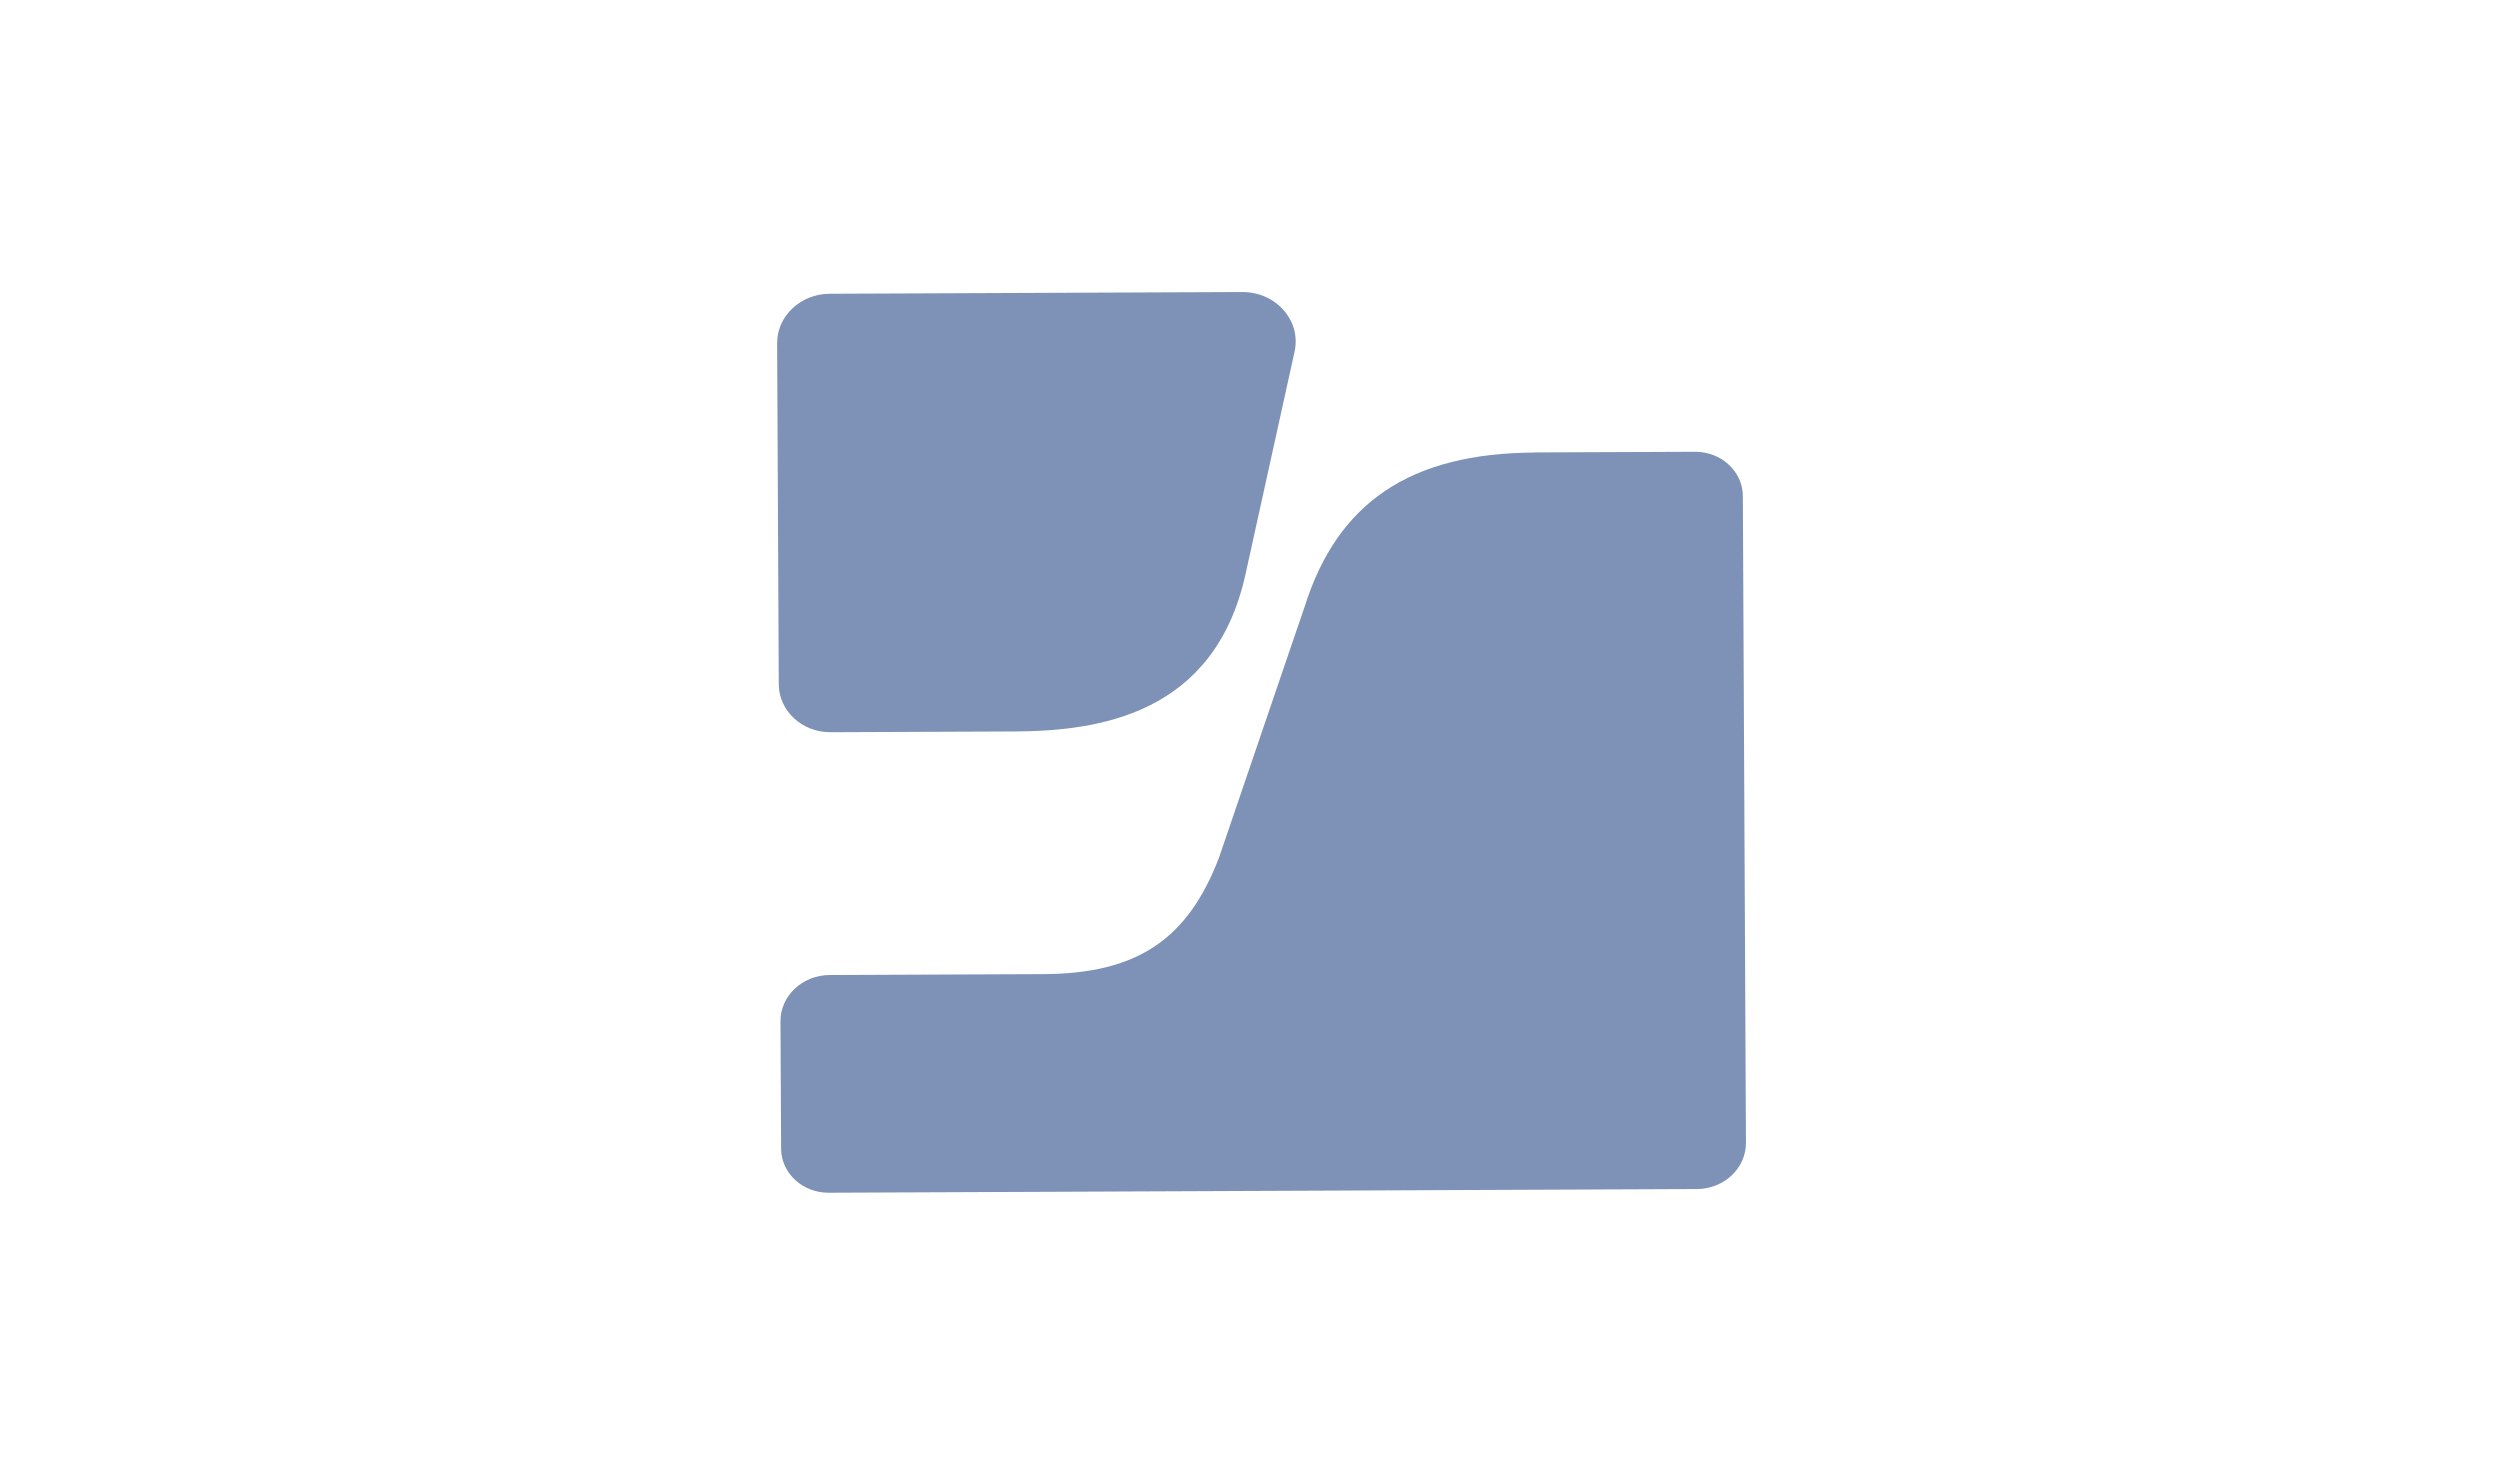 <?xml version="1.0" encoding="utf-8"?>
<svg xmlns="http://www.w3.org/2000/svg" width="108" height="64" viewBox="0 0 108 64" fill="none">
<path d="M35.844 12.69C34.583 12.696 33.566 13.655 33.572 14.831L33.643 29.564C33.649 30.711 34.649 31.637 35.877 31.632L43.827 31.599C47.465 31.583 52.461 30.865 53.802 24.824C53.802 24.824 55.138 18.773 55.926 15.188C56.22 13.853 55.124 12.611 53.667 12.616L35.841 12.69H35.844Z" fill="#7D92B6"/>
<path d="M66.305 19.55C60.935 19.573 57.772 21.698 56.352 26.235C56.352 26.225 52.664 37.042 52.664 37.042C51.309 40.594 49.111 42.064 45.082 42.082L35.841 42.121C34.662 42.126 33.711 43.022 33.717 44.123L33.744 49.627C33.75 50.679 34.668 51.529 35.794 51.526L73.304 51.367C74.48 51.362 75.431 50.466 75.425 49.368L75.291 21.426C75.285 20.366 74.362 19.512 73.227 19.517L66.308 19.545L66.305 19.55Z" fill="#7D92B6"/>
</svg>